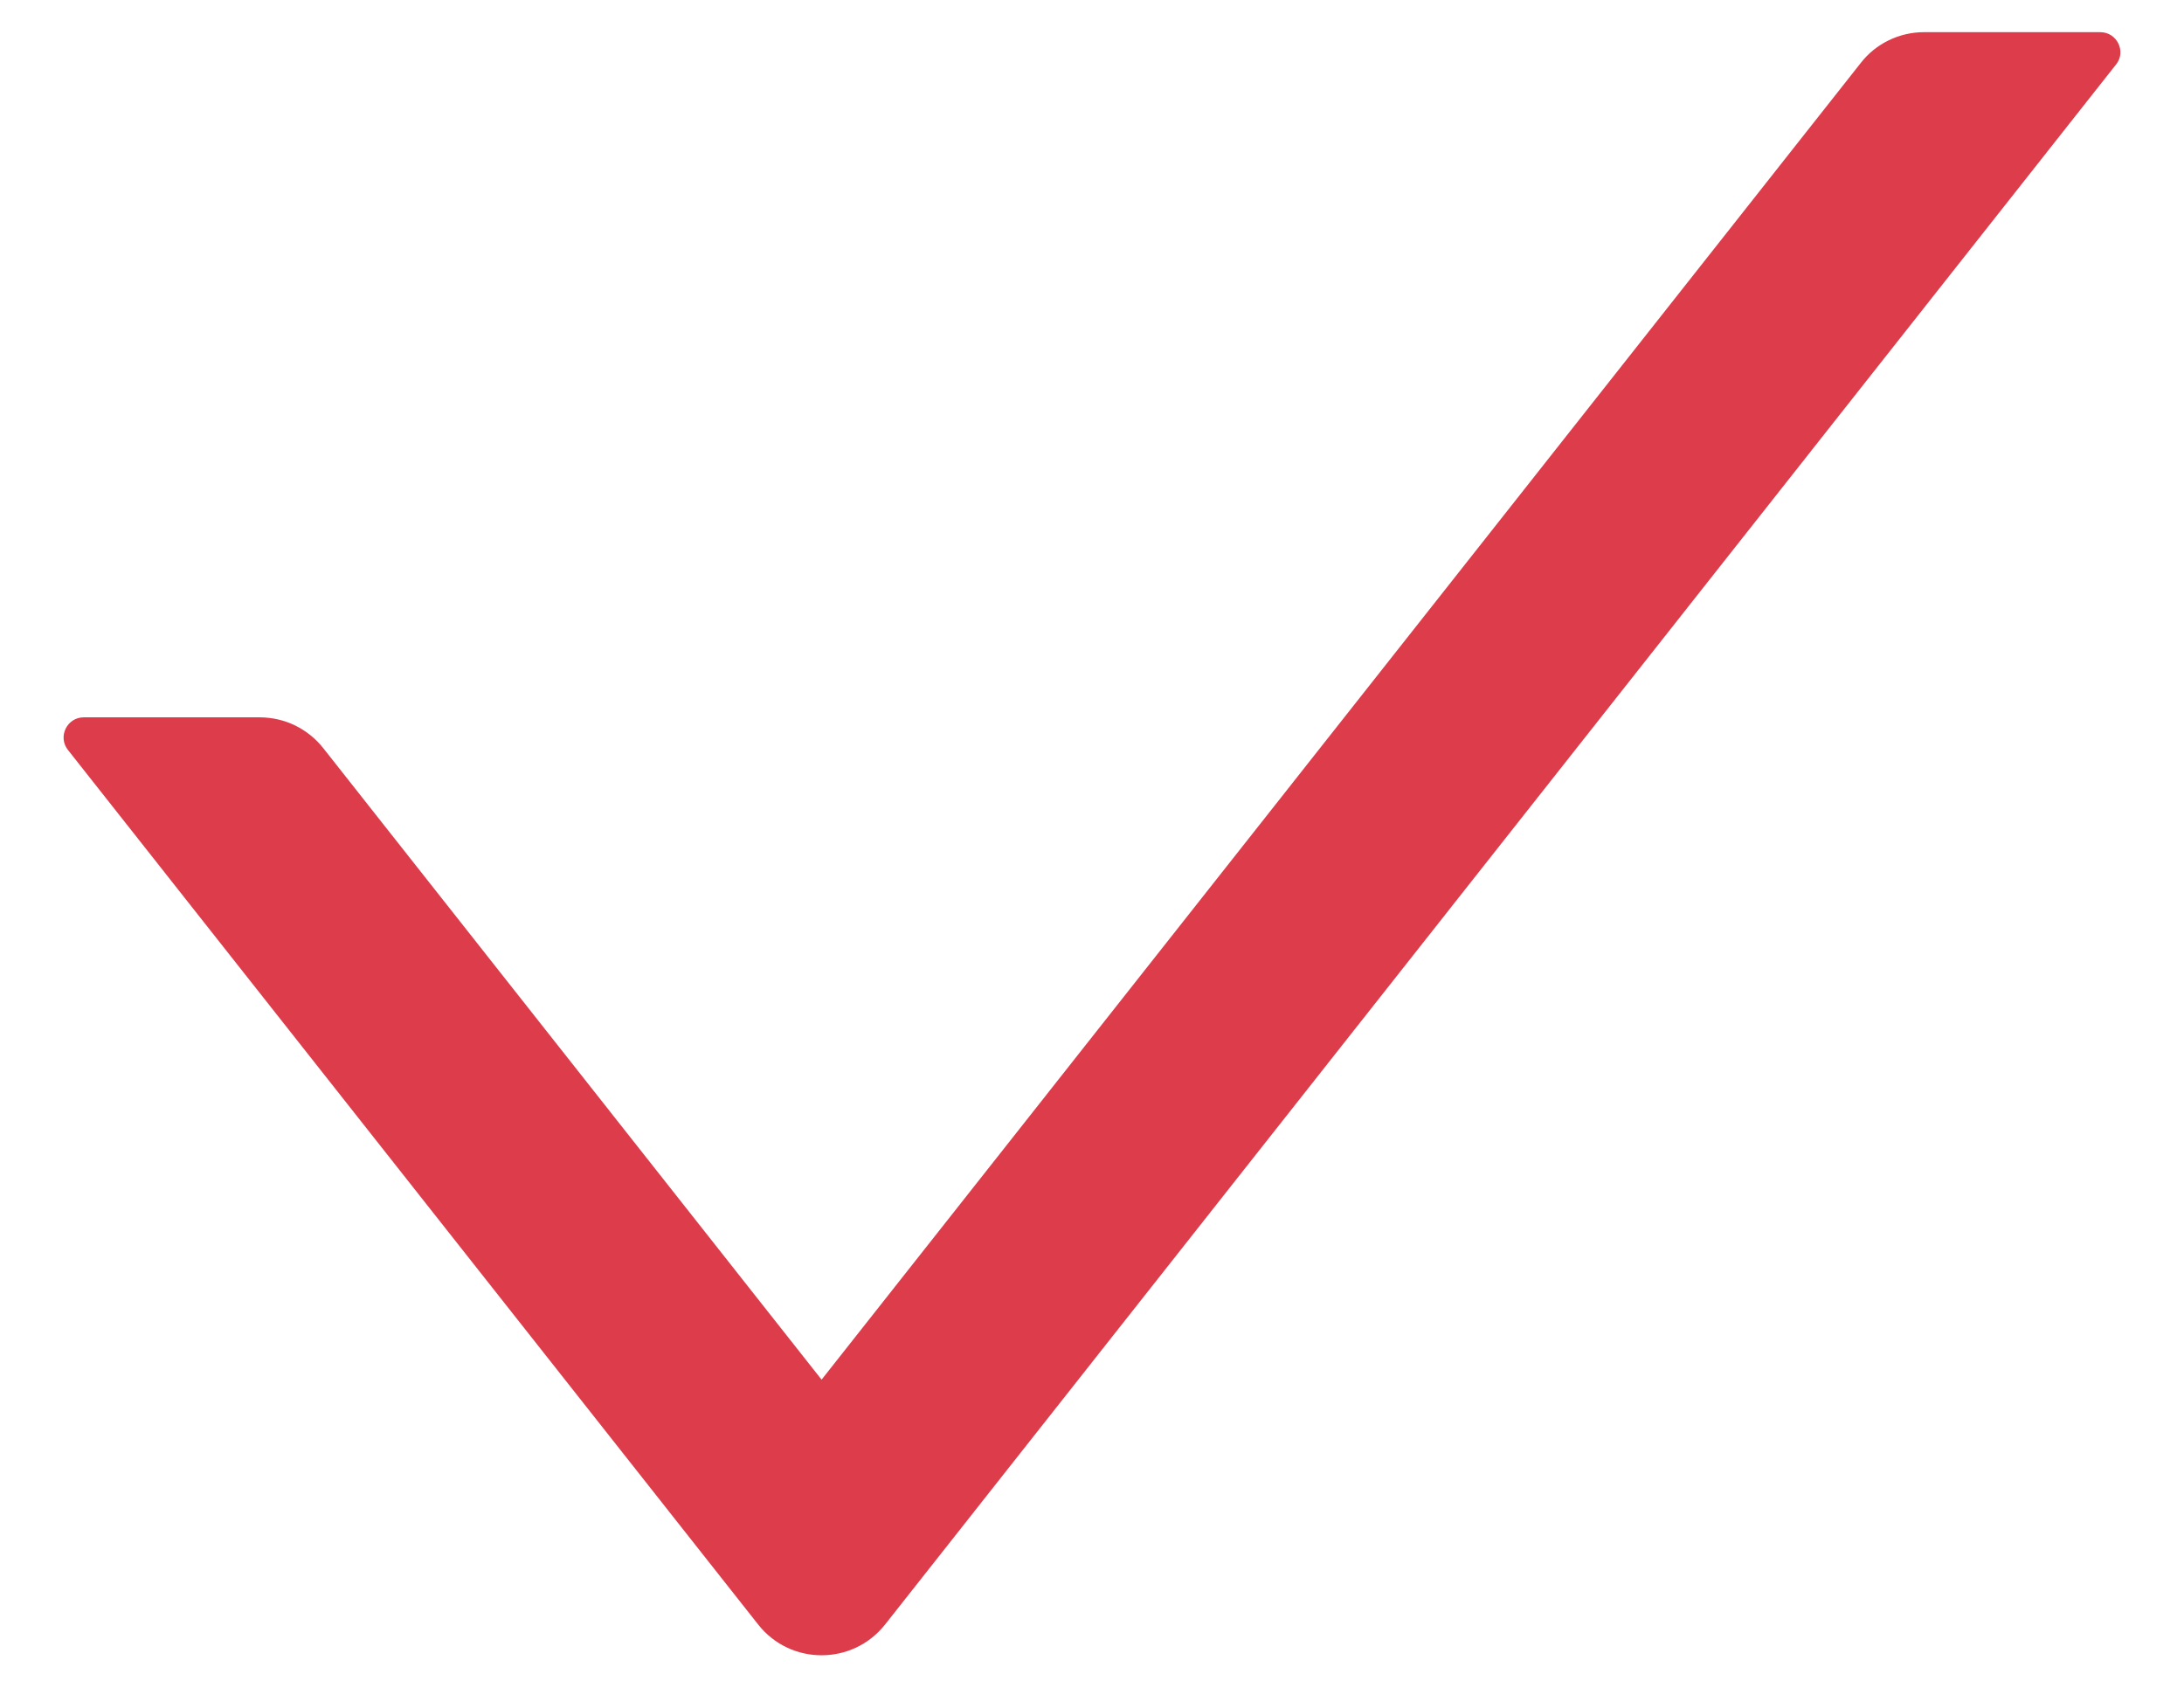 <svg width="22" height="17" viewBox="0 0 22 17" fill="none" xmlns="http://www.w3.org/2000/svg">
<path d="M21.156 0.324H19.381C19.133 0.324 18.896 0.438 18.744 0.634L8.276 13.896L3.256 7.535C3.18 7.439 3.083 7.361 2.973 7.307C2.862 7.253 2.741 7.226 2.619 7.225H0.844C0.674 7.225 0.58 7.421 0.684 7.553L7.638 16.363C7.963 16.775 8.588 16.775 8.915 16.363L21.316 0.649C21.42 0.52 21.326 0.324 21.156 0.324Z" fill="#DD3C4B"/>
</svg>

